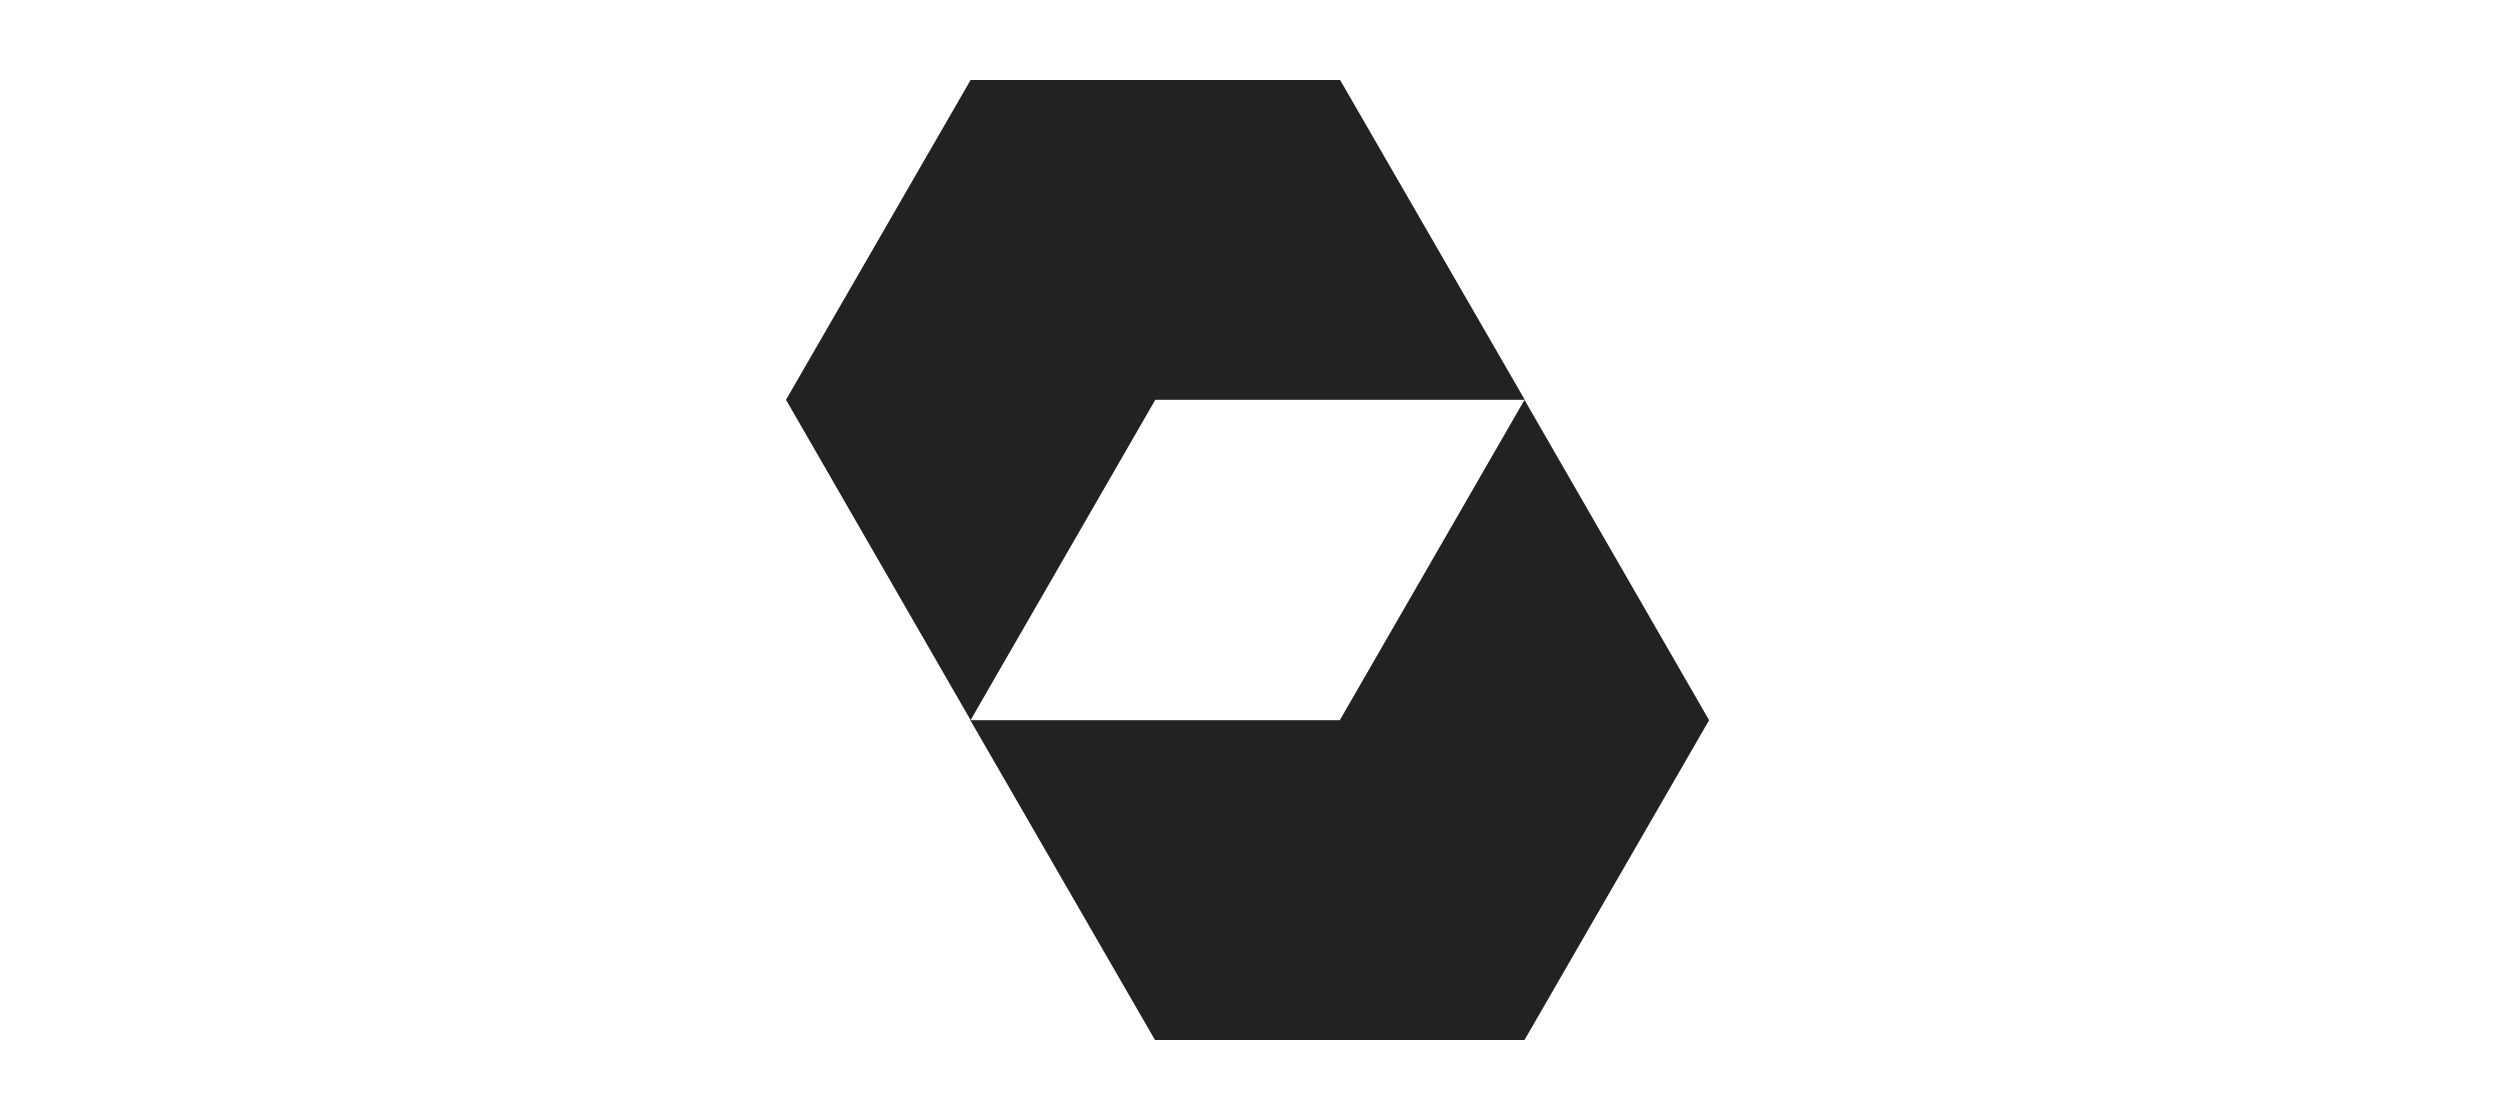 <?xml version="1.0" encoding="UTF-8"?><svg id="Layer_1" xmlns="http://www.w3.org/2000/svg" width="250" height="112" viewBox="0 0 250 112"><rect x="-.24" y=".04" width="250" height="111.93" style="fill:none;"/><path d="m97.08,8h36.93l18.47,31.98h-36.95l-18.47,32.03-18.46-32.03,18.46-31.98m55.39,96l18.46-31.98-18.46-32.03-18.47,32.03h-36.95l18.47,31.98h36.93" style="fill:#222222;"/></svg>